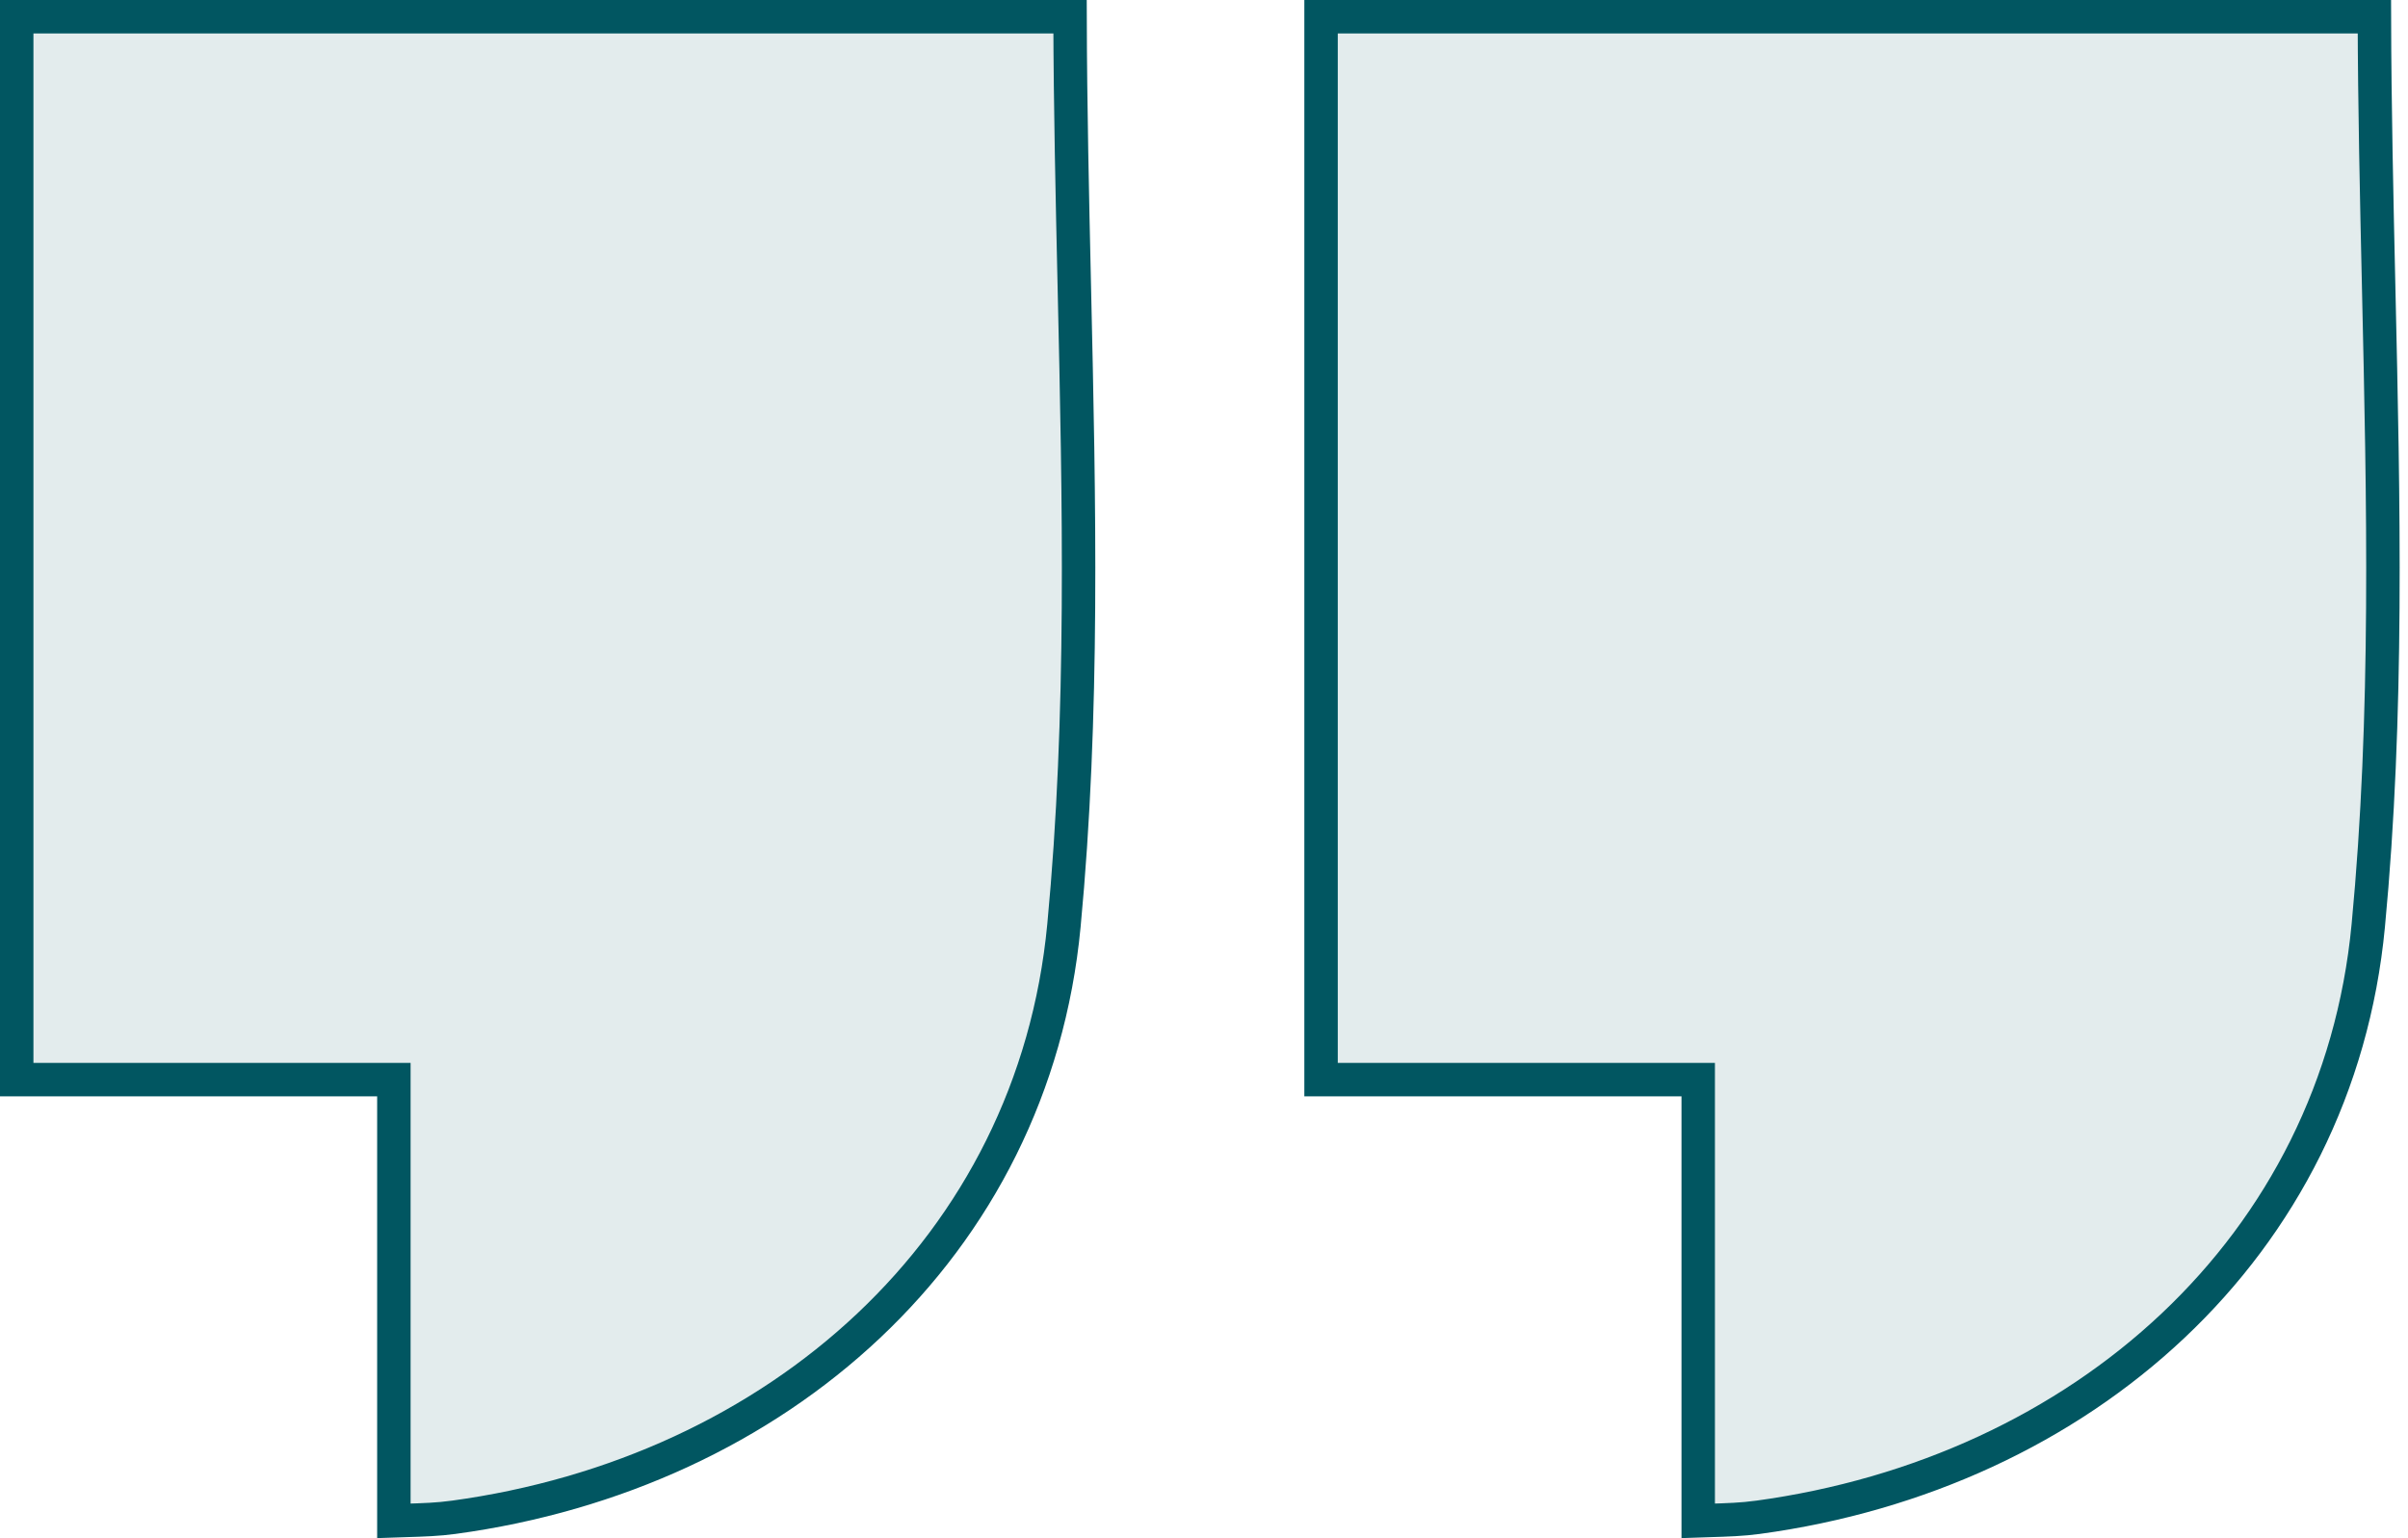 <svg xmlns="http://www.w3.org/2000/svg" width="72" height="46" viewBox="0 0 72 46" fill="none"><path d="M11.777 45.479V32.785V32.285H11.277H0.5V0.5H31.995C32.002 3.207 32.063 5.903 32.123 8.588C32.268 15.01 32.411 21.372 31.812 27.681L31.812 27.681C30.898 37.308 23.243 44.059 13.562 45.375L13.561 45.375C13.098 45.439 12.644 45.453 12.109 45.469C12.002 45.472 11.892 45.475 11.777 45.479Z" fill="#E3ECED" stroke="#015661"></path><path d="M50.777 45.479V32.785V32.285H50.277H39.5V0.5H70.995C71.002 3.207 71.063 5.903 71.123 8.588C71.268 15.01 71.412 21.372 70.812 27.681L70.812 27.681C69.898 37.308 62.243 44.059 52.562 45.375L52.561 45.375C52.098 45.439 51.644 45.453 51.109 45.469C51.002 45.472 50.892 45.475 50.777 45.479Z" fill="#E3ECED" stroke="#015661"></path></svg>